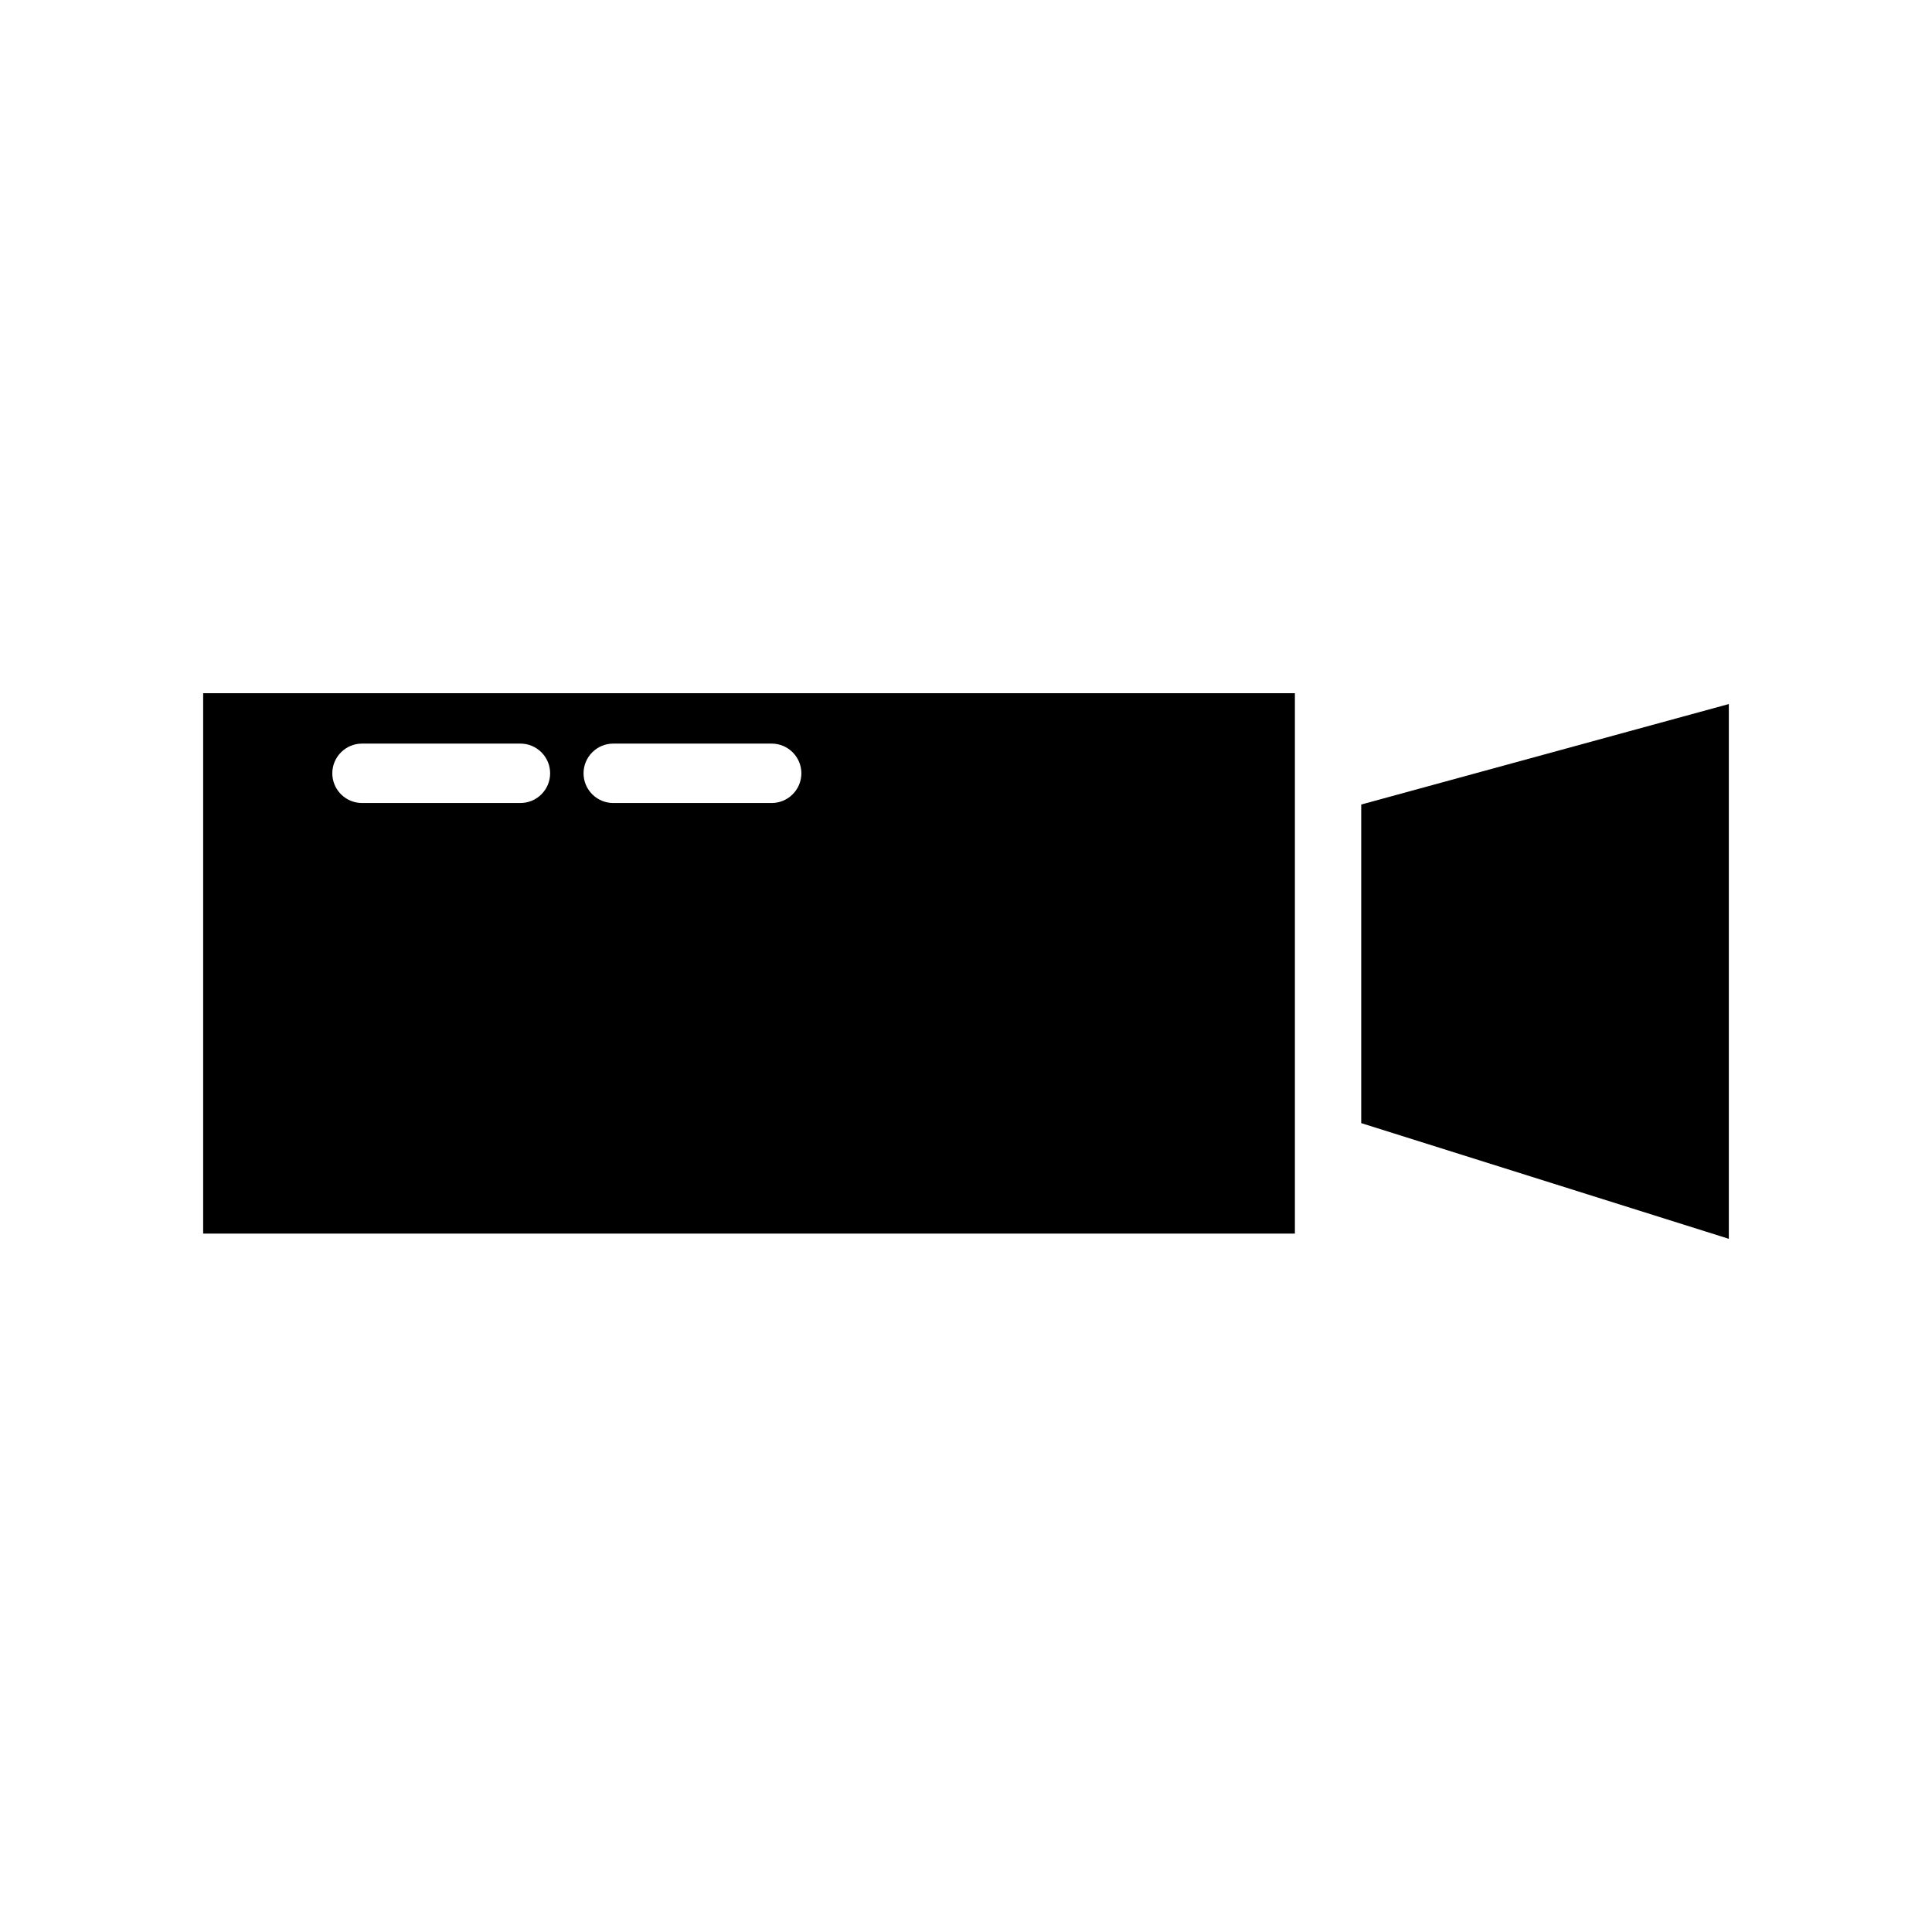 <?xml version="1.0" encoding="UTF-8"?>
<!-- Uploaded to: ICON Repo, www.svgrepo.com, Generator: ICON Repo Mixer Tools -->
<svg fill="#000000" width="800px" height="800px" version="1.1" viewBox="144 144 512 512" xmlns="http://www.w3.org/2000/svg">
 <g>
  <path d="m487.16 327.7h-289.32v143.21h289.32zm-205.24 29.105h-41.984c-4.34 0-7.871-3.531-7.871-7.871 0-4.34 3.531-7.871 7.871-7.871h41.984c4.34 0 7.871 3.531 7.871 7.871 0 4.34-3.531 7.871-7.871 7.871zm66.582 0h-41.984c-4.34 0-7.871-3.531-7.871-7.871 0-4.34 3.531-7.871 7.871-7.871h41.984c4.34 0 7.871 3.531 7.871 7.871 0 4.34-3.531 7.871-7.871 7.871z"/>
  <path d="m504.74 441.64 97.418 30.66v-141.72l-97.418 26.625z"/>
 </g>
</svg>